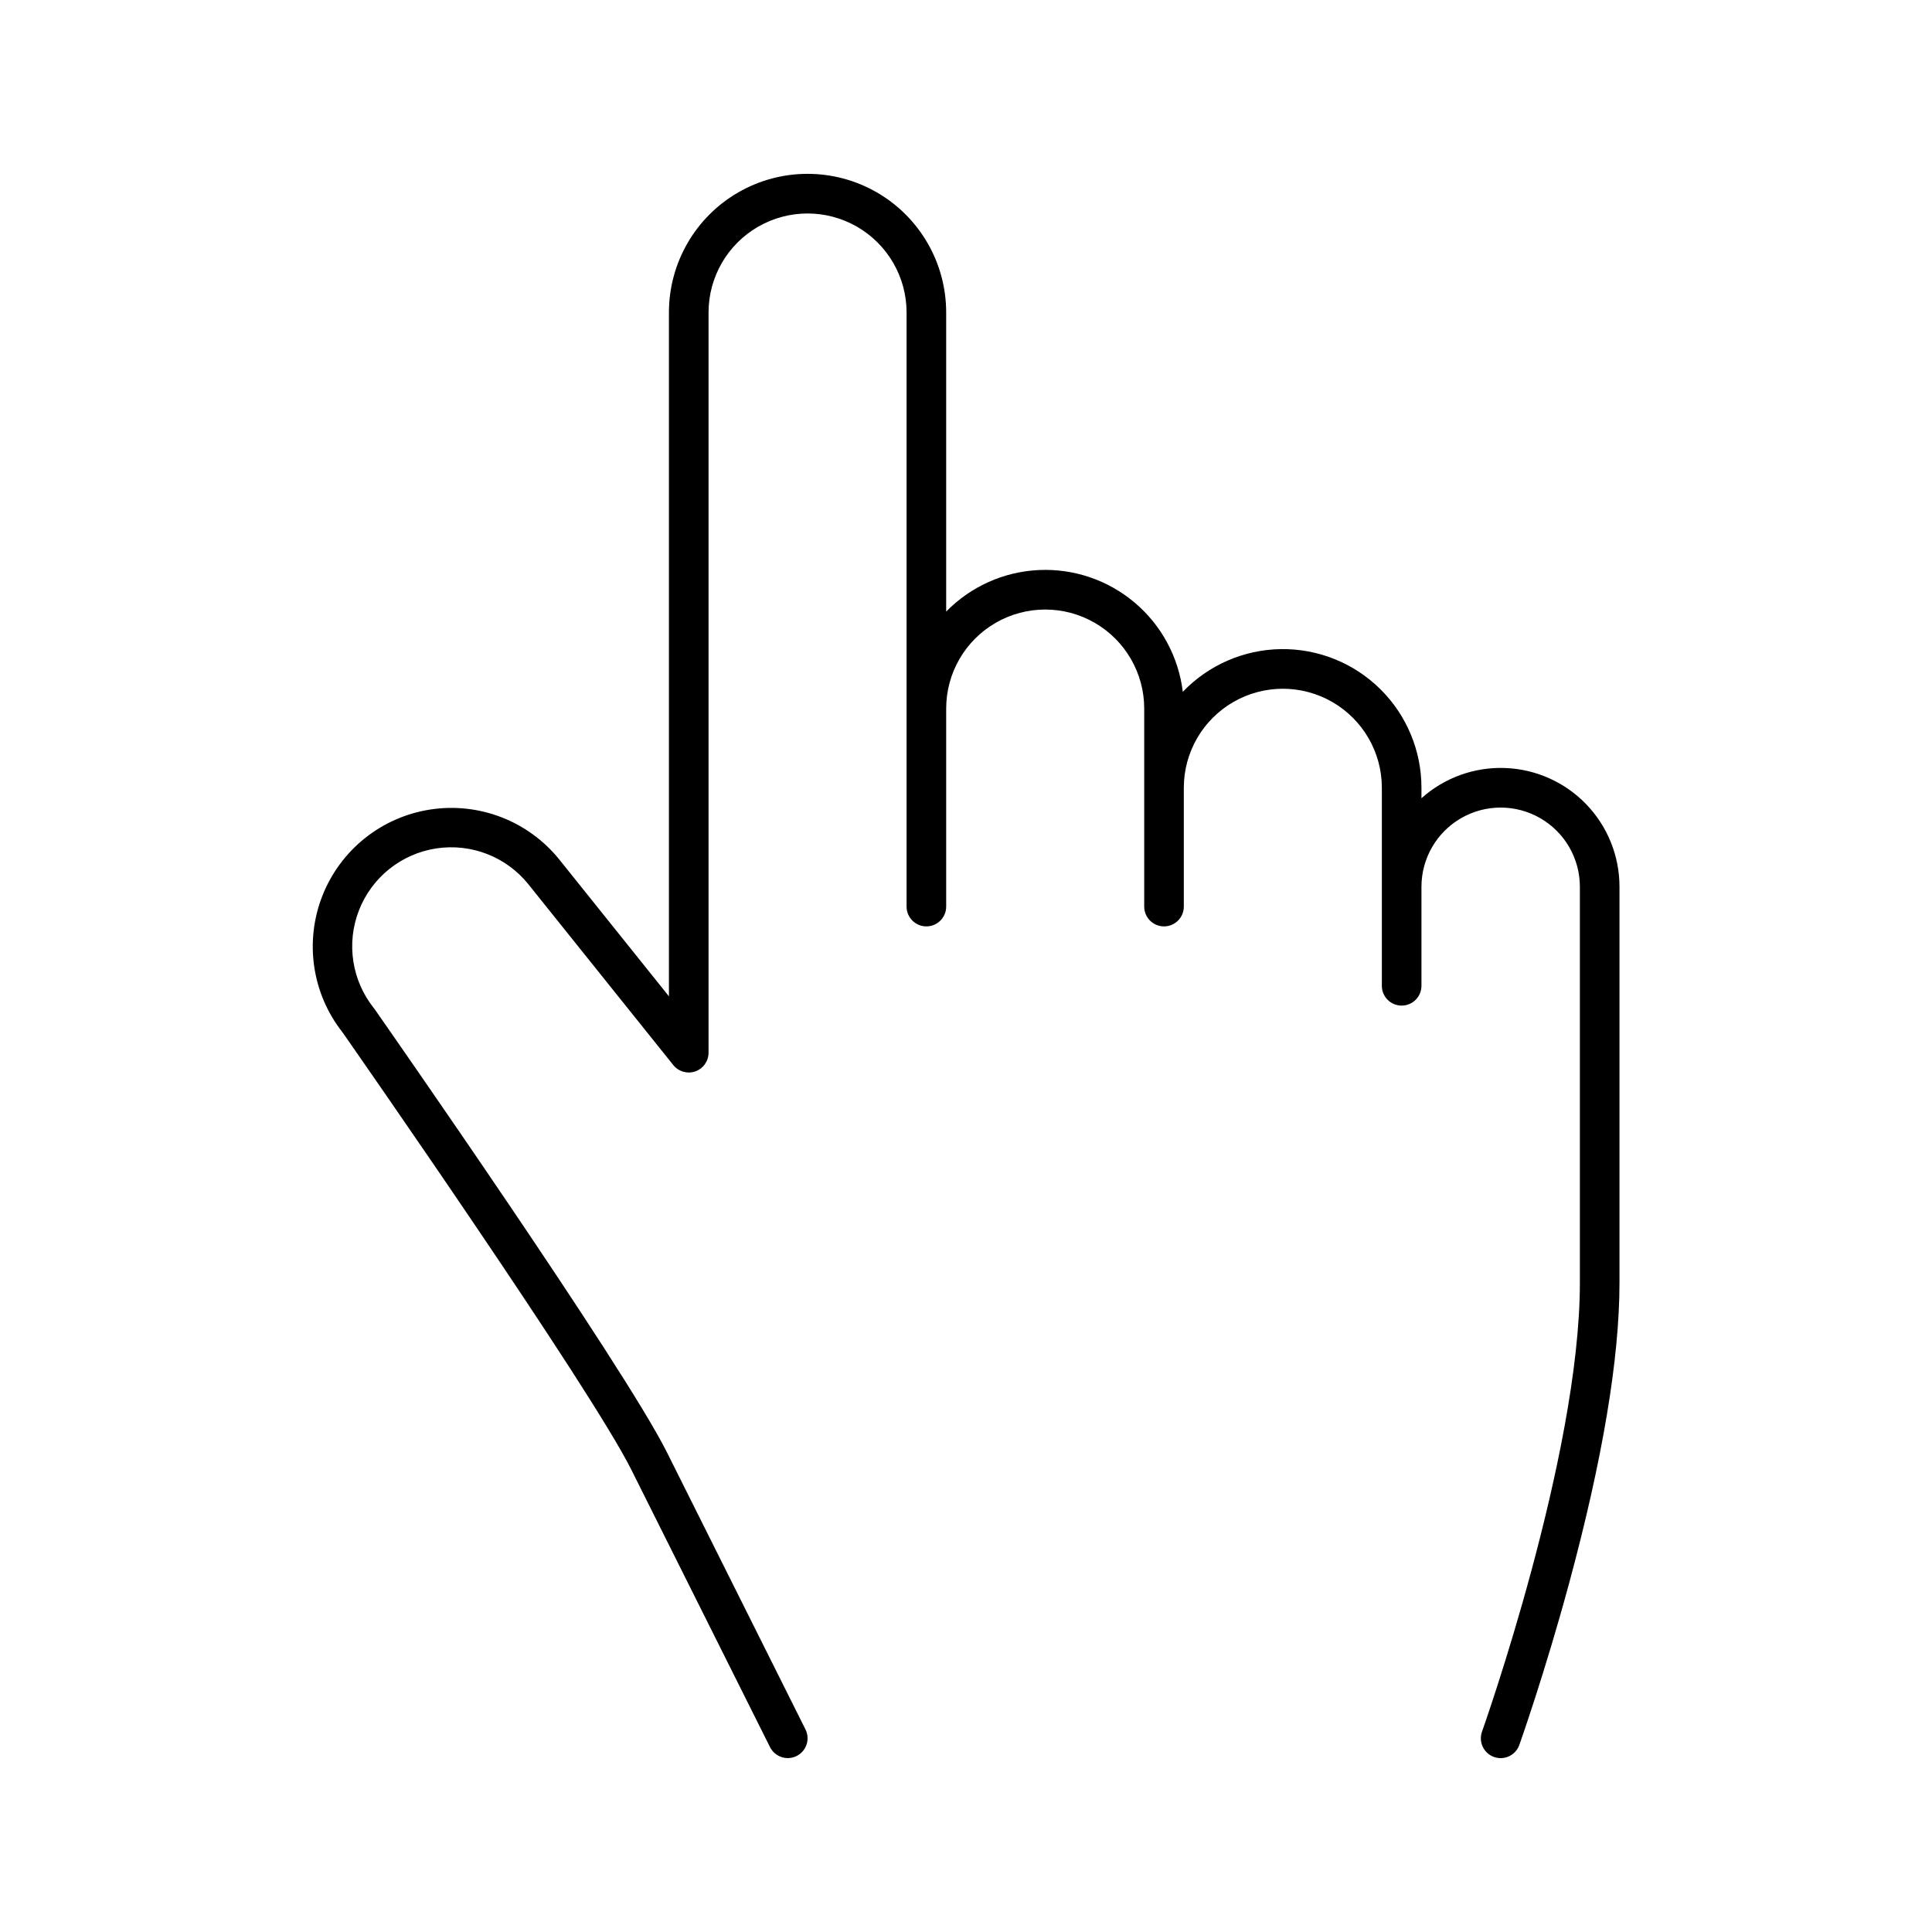 <?xml version="1.0" encoding="UTF-8"?>
<!-- Uploaded to: ICON Repo, www.iconrepo.com, Generator: ICON Repo Mixer Tools -->
<svg fill="#000000" width="800px" height="800px" version="1.1" viewBox="144 144 512 512" xmlns="http://www.w3.org/2000/svg">
 <path d="m573.18 379.01v104.96c0 20.051-4.477 46.777-13.301 79.434-6.539 24.191-13.18 42.852-13.246 43.035-0.973 2.731-3.977 4.152-6.707 3.18-2.731-0.977-4.152-3.981-3.176-6.711 0.258-0.723 25.934-73.168 25.934-118.94v-104.96c0-7.5-4-14.43-10.496-18.18s-14.496-3.75-20.992 0c-6.496 3.75-10.496 10.68-10.496 18.18v26.238c0 2.898-2.352 5.25-5.25 5.25s-5.246-2.352-5.246-5.25v-52.48c0-9.375-5-18.035-13.121-22.723-8.117-4.688-18.121-4.688-26.238 0-8.121 4.688-13.121 13.348-13.121 22.723v31.488c0 2.898-2.348 5.25-5.246 5.25-2.898 0-5.25-2.352-5.25-5.25v-52.48c0-9.375-5-18.035-13.121-22.723-8.117-4.688-18.121-4.688-26.238 0-8.121 4.688-13.121 13.348-13.121 22.723v52.48c0 2.898-2.348 5.25-5.246 5.25-2.898 0-5.25-2.352-5.25-5.25v-157.44c0-9.375-5-18.035-13.121-22.723-8.117-4.688-18.121-4.688-26.238 0-8.117 4.688-13.121 13.348-13.121 22.723v196.16c0 2.231-1.406 4.215-3.508 4.953-2.102 0.738-4.441 0.066-5.836-1.672l-38.406-47.918h0.004c-5.867-7.297-15.184-10.914-24.438-9.492-9.258 1.422-17.055 7.672-20.457 16.395-3.406 8.727-1.902 18.602 3.941 25.918 0.074 0.09 0.141 0.18 0.207 0.273 2.688 3.844 65.926 94.379 77.445 117.41l36.734 73.473 0.004 0.004c1.297 2.594 0.246 5.746-2.348 7.039-2.594 1.297-5.746 0.246-7.043-2.344l-36.734-73.473c-10.98-21.957-73.73-111.9-76.566-115.96-8.094-10.27-10.117-24.066-5.316-36.227s15.699-20.855 28.625-22.828 25.926 3.07 34.133 13.246l29.062 36.262v-181.23c0-13.125 7.004-25.25 18.367-31.812 11.367-6.562 25.371-6.562 36.738 0 11.367 6.562 18.367 18.688 18.367 31.812v79.277c6.484-6.637 15.242-10.566 24.508-11.012 9.266-0.441 18.359 2.641 25.445 8.629 7.086 5.984 11.645 14.434 12.758 23.645 6.801-7.102 16.168-11.18 26-11.32 9.832-0.141 19.309 3.668 26.309 10.574 7 6.902 10.938 16.328 10.934 26.16v2.789c6.07-5.438 14.012-8.312 22.156-8.016 8.145 0.297 15.859 3.742 21.516 9.613 5.652 5.867 8.812 13.703 8.809 21.855z"/>
</svg>